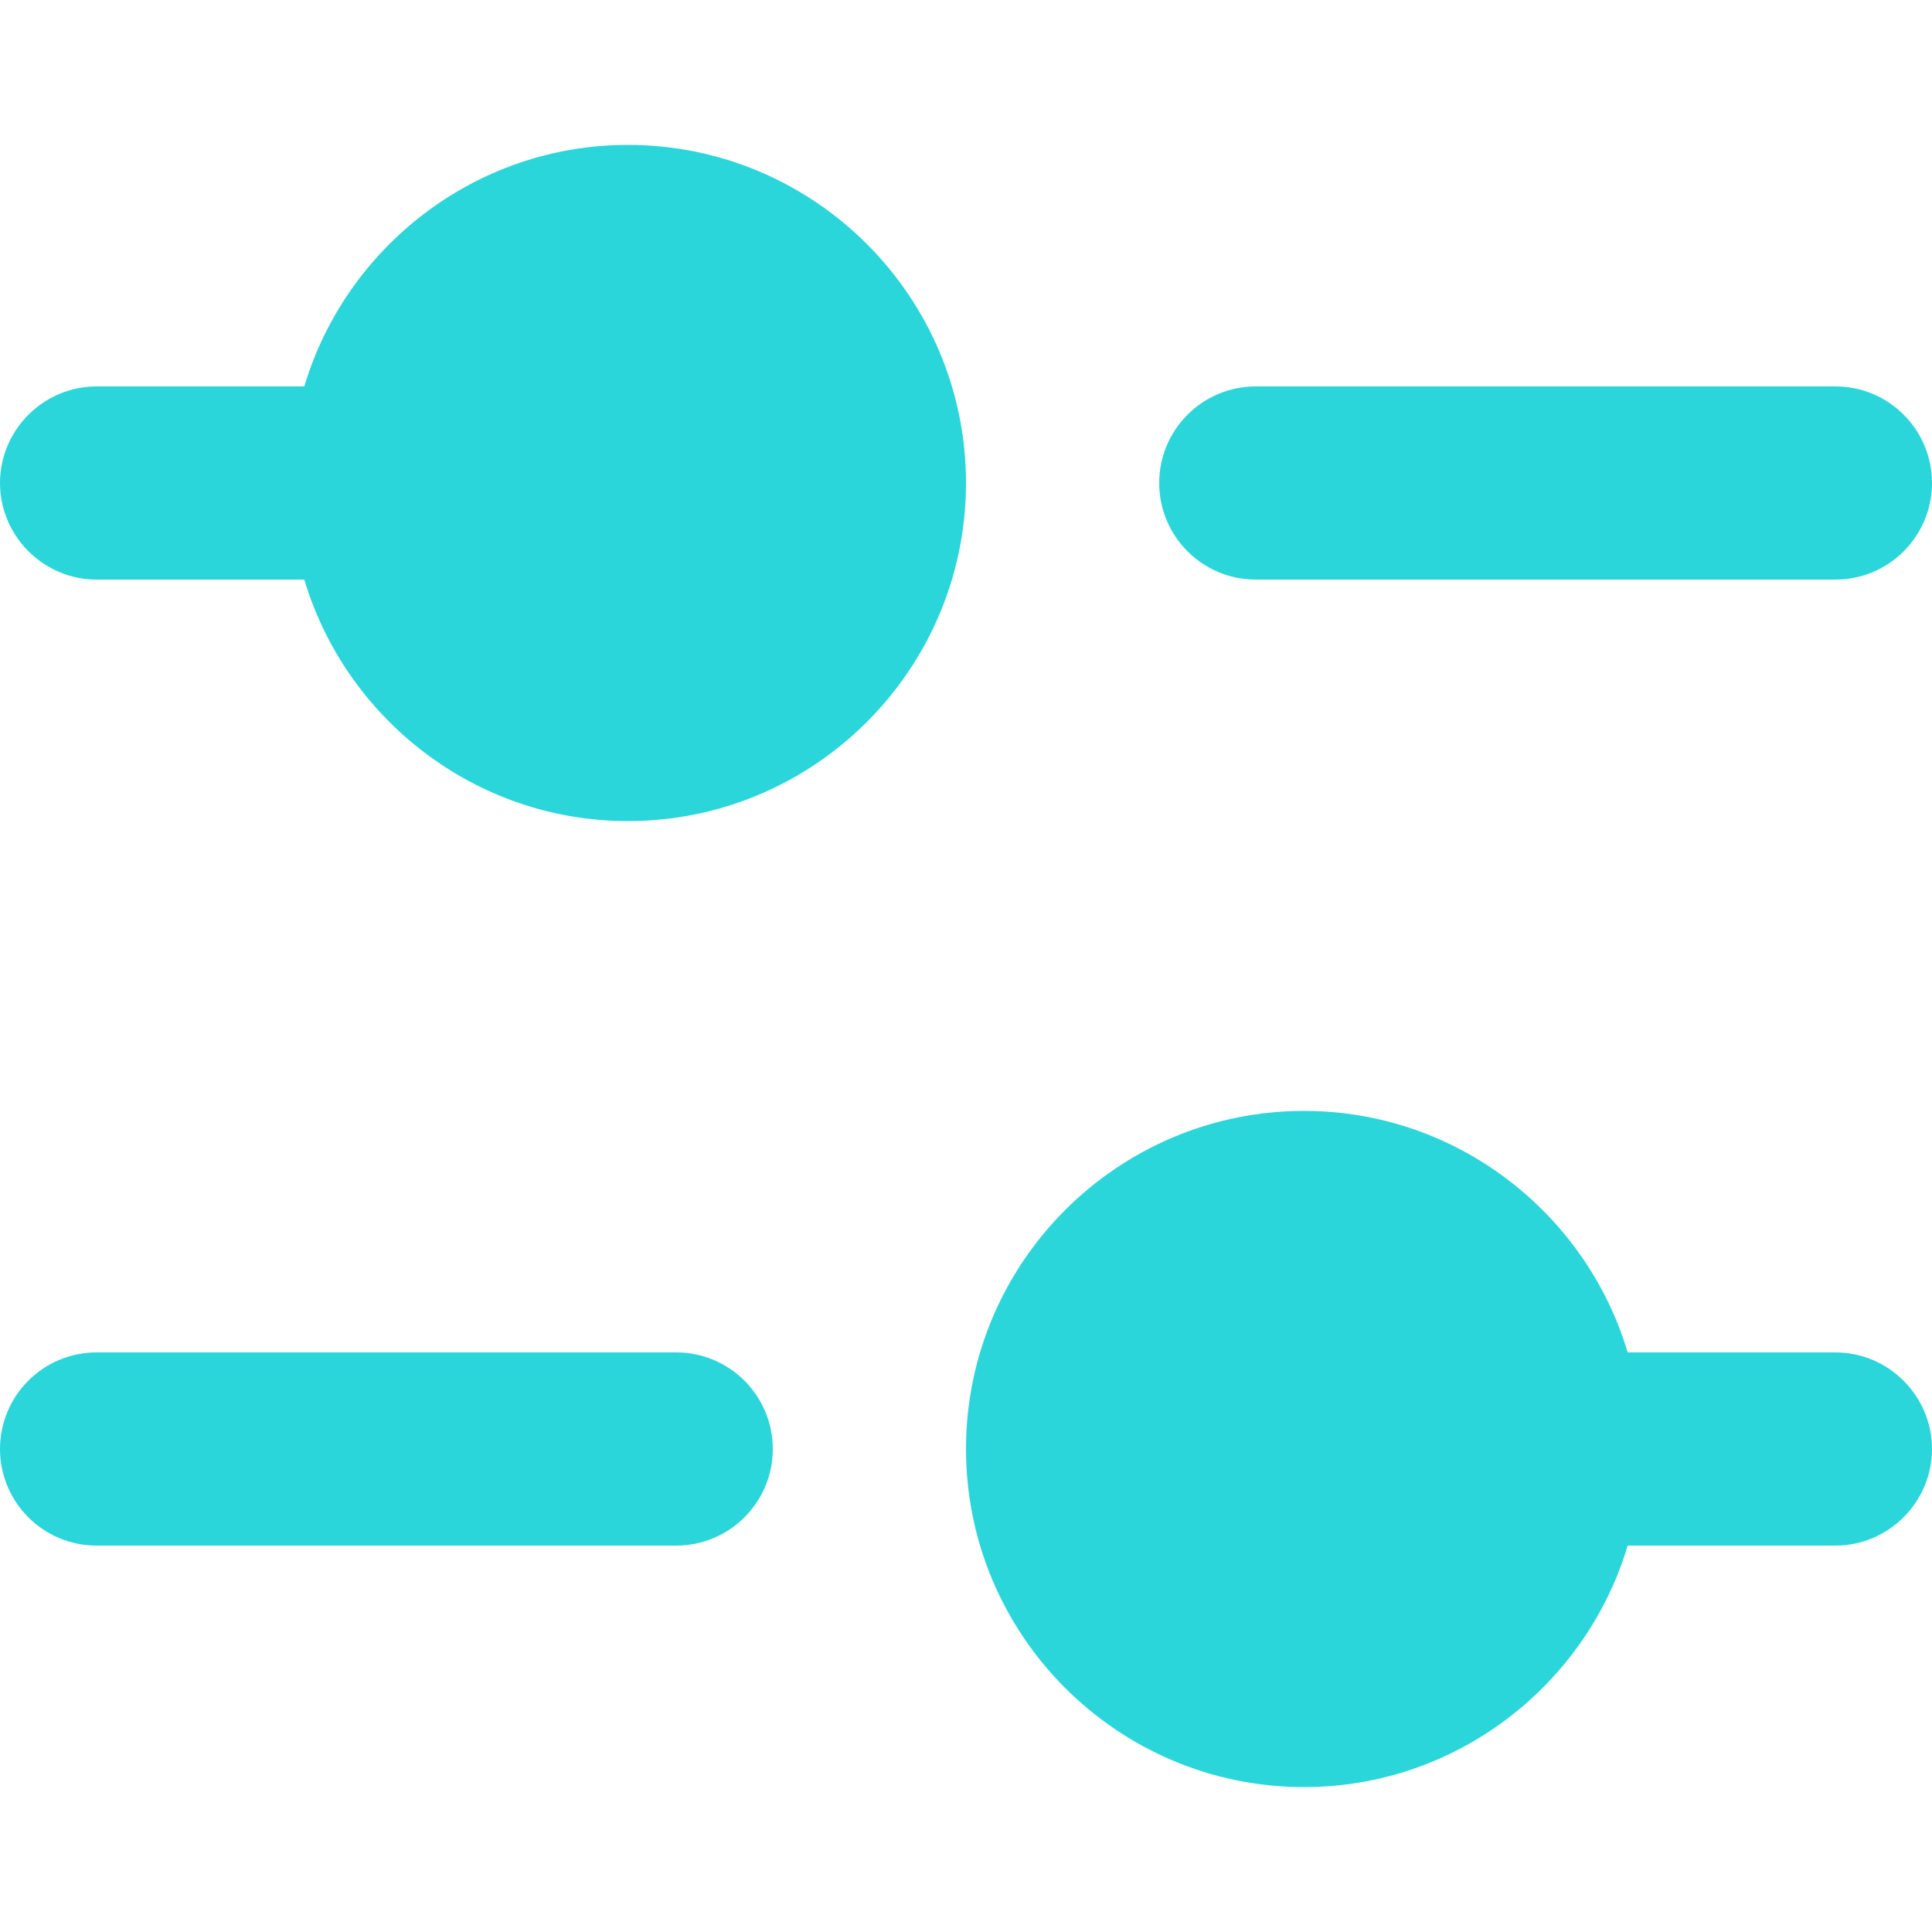 <svg xmlns="http://www.w3.org/2000/svg" version="1.1" xmlns:xlink="http://www.w3.org/1999/xlink" width="512" height="512" x="0" y="0" viewBox="0 0 512 512" style="enable-background:new 0 0 512 512" xml:space="preserve"><g><path d="M486.4 153.6H332.8c-14.137 0-25.6-11.463-25.6-25.6s11.463-25.6 25.6-25.6h153.6c14.137 0 25.6 11.463 25.6 25.6s-11.463 25.6-25.6 25.6zM256 128c0 49.413-40.194 89.6-89.6 89.6-40.45 0-74.75-27.138-85.762-64H25.6C11.519 153.6 0 142.075 0 128s11.519-25.6 25.6-25.6h55.038c11.013-36.863 45.313-64 85.762-64 49.406 0 89.6 40.187 89.6 89.6zM512 384c0 14.075-11.519 25.6-25.6 25.6h-55.038c-11.013 36.862-45.313 64-85.762 64-49.406 0-89.6-40.188-89.6-89.6s40.194-89.6 89.6-89.6c40.45 0 74.75 27.138 85.762 64H486.4c14.081 0 25.6 11.525 25.6 25.6zM179.2 409.6H25.6C11.463 409.6 0 398.137 0 384s11.463-25.6 25.6-25.6h153.6c14.137 0 25.6 11.463 25.6 25.6s-11.463 25.6-25.6 25.6z" fill="#2bd6da" opacity="1" data-original="#000000"></path></g></svg>